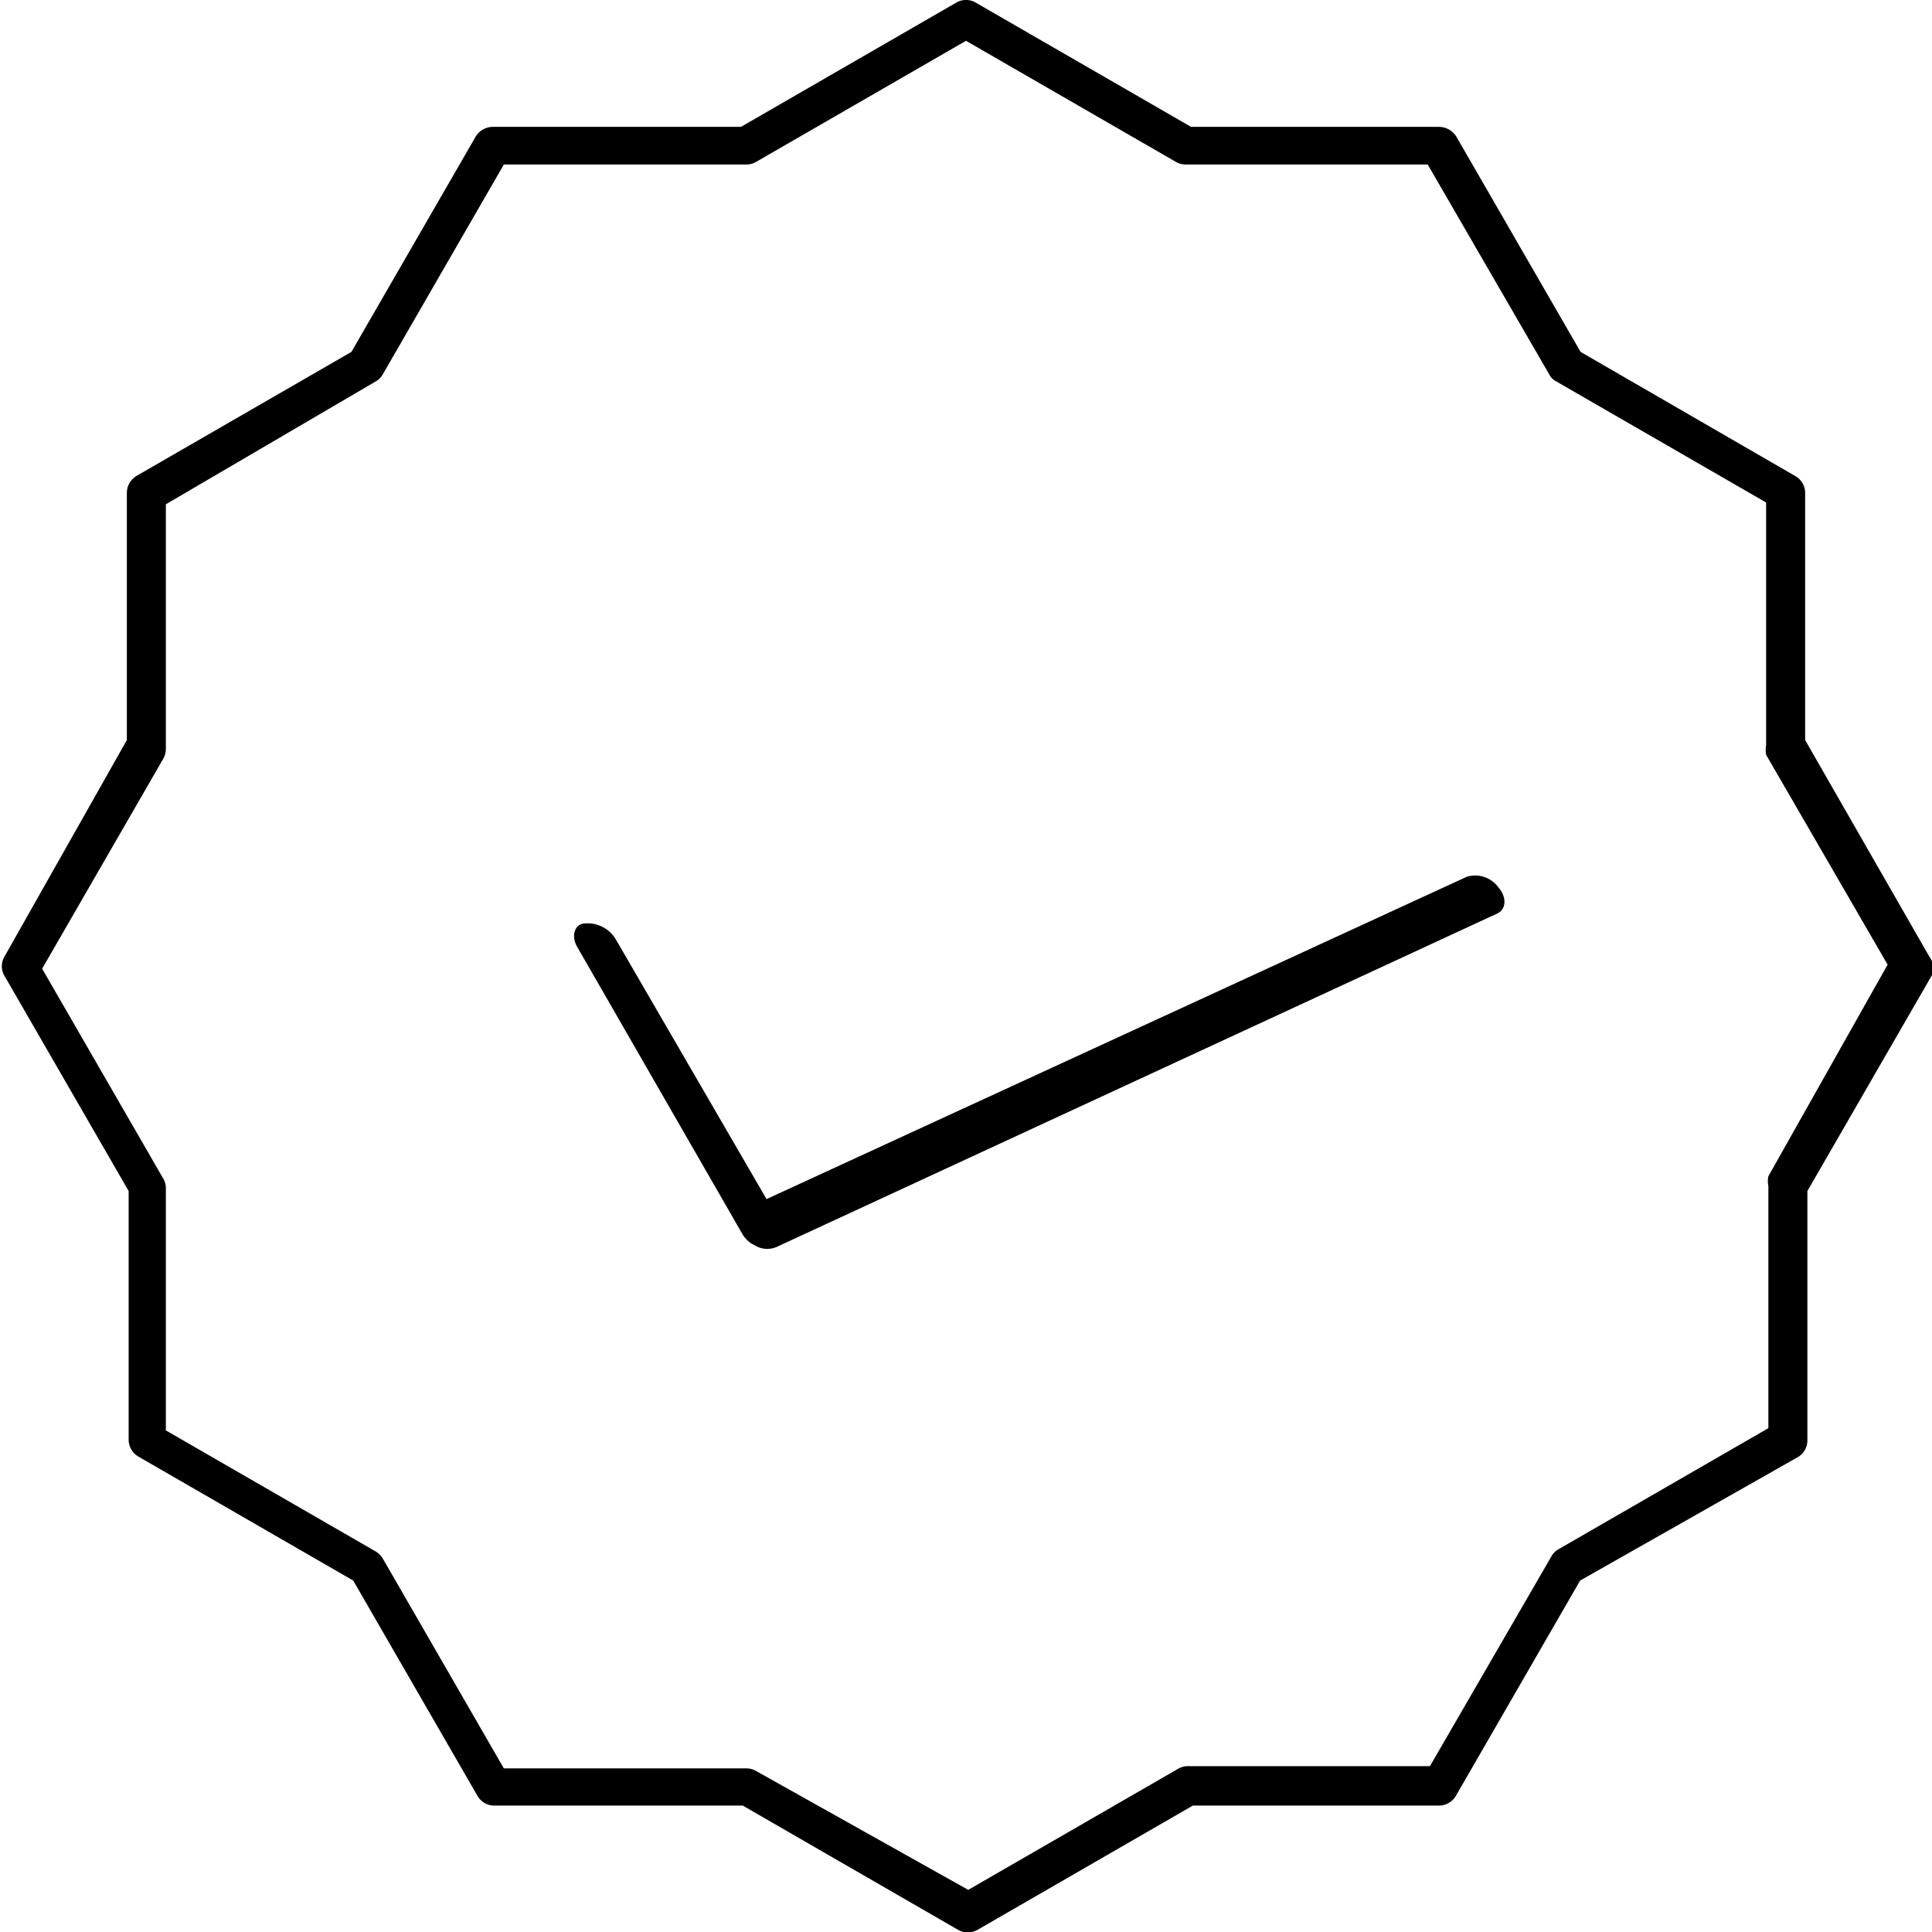 <svg viewBox="0 0 43.1 43.1" xmlns="http://www.w3.org/2000/svg" data-sanitized-data-name="Layer 1" data-name="Layer 1" id="Layer_1"><path transform="translate(-28.9 -28.49)" d="M71.94,49.83,69.17,45V39.49a.43.43,0,0,0-.22-.38l-4.79-2.77-2.77-4.8a.46.46,0,0,0-.38-.22H55.47l-4.8-2.77a.43.43,0,0,0-.44,0l-4.8,2.77H39.89a.45.45,0,0,0-.38.22l-2.77,4.8-4.8,2.77a.44.44,0,0,0-.21.38V45L29,49.83a.42.42,0,0,0,0,.43l2.77,4.8V60.6a.44.44,0,0,0,.21.38l4.8,2.77,2.77,4.8a.43.43,0,0,0,.38.22h5.54l4.8,2.77a.43.43,0,0,0,.22.06.46.46,0,0,0,.22-.06l4.8-2.77H61a.44.44,0,0,0,.38-.22l2.77-4.8L69,61a.43.43,0,0,0,.22-.38V55.06l2.77-4.8A.42.42,0,0,0,71.94,49.83Zm-3.59,4.9a.51.51,0,0,0,0,.22v5.4l-4.68,2.7a.41.41,0,0,0-.16.16l-2.71,4.68h-5.4a.43.43,0,0,0-.22.06l-4.68,2.7L45.77,68a.43.43,0,0,0-.22-.06H40.14l-2.7-4.68a.49.49,0,0,0-.16-.16l-4.68-2.7V55a.4.4,0,0,0-.06-.22l-2.7-4.68,2.7-4.68a.46.46,0,0,0,.06-.22V39.74L37.28,37a.41.41,0,0,0,.16-.16l2.7-4.68h5.41a.43.43,0,0,0,.22-.06l4.68-2.7,4.68,2.7a.43.43,0,0,0,.22.06h5.4l2.71,4.68a.35.35,0,0,0,.16.16l4.68,2.7v5.41a.59.59,0,0,0,0,.22l2.71,4.68Z"></path><path transform="translate(-28.9 -28.49)" d="M62.33,48.29a.64.64,0,0,0-.71-.24L46,55.24l-3.36-5.79a.73.73,0,0,0-.68-.36c-.24,0-.33.28-.18.53L45.45,56a.66.66,0,0,0,.21.23l.15.08a.54.54,0,0,0,.41,0L62.3,48.87C62.5,48.78,62.52,48.51,62.33,48.29Z"></path></svg>